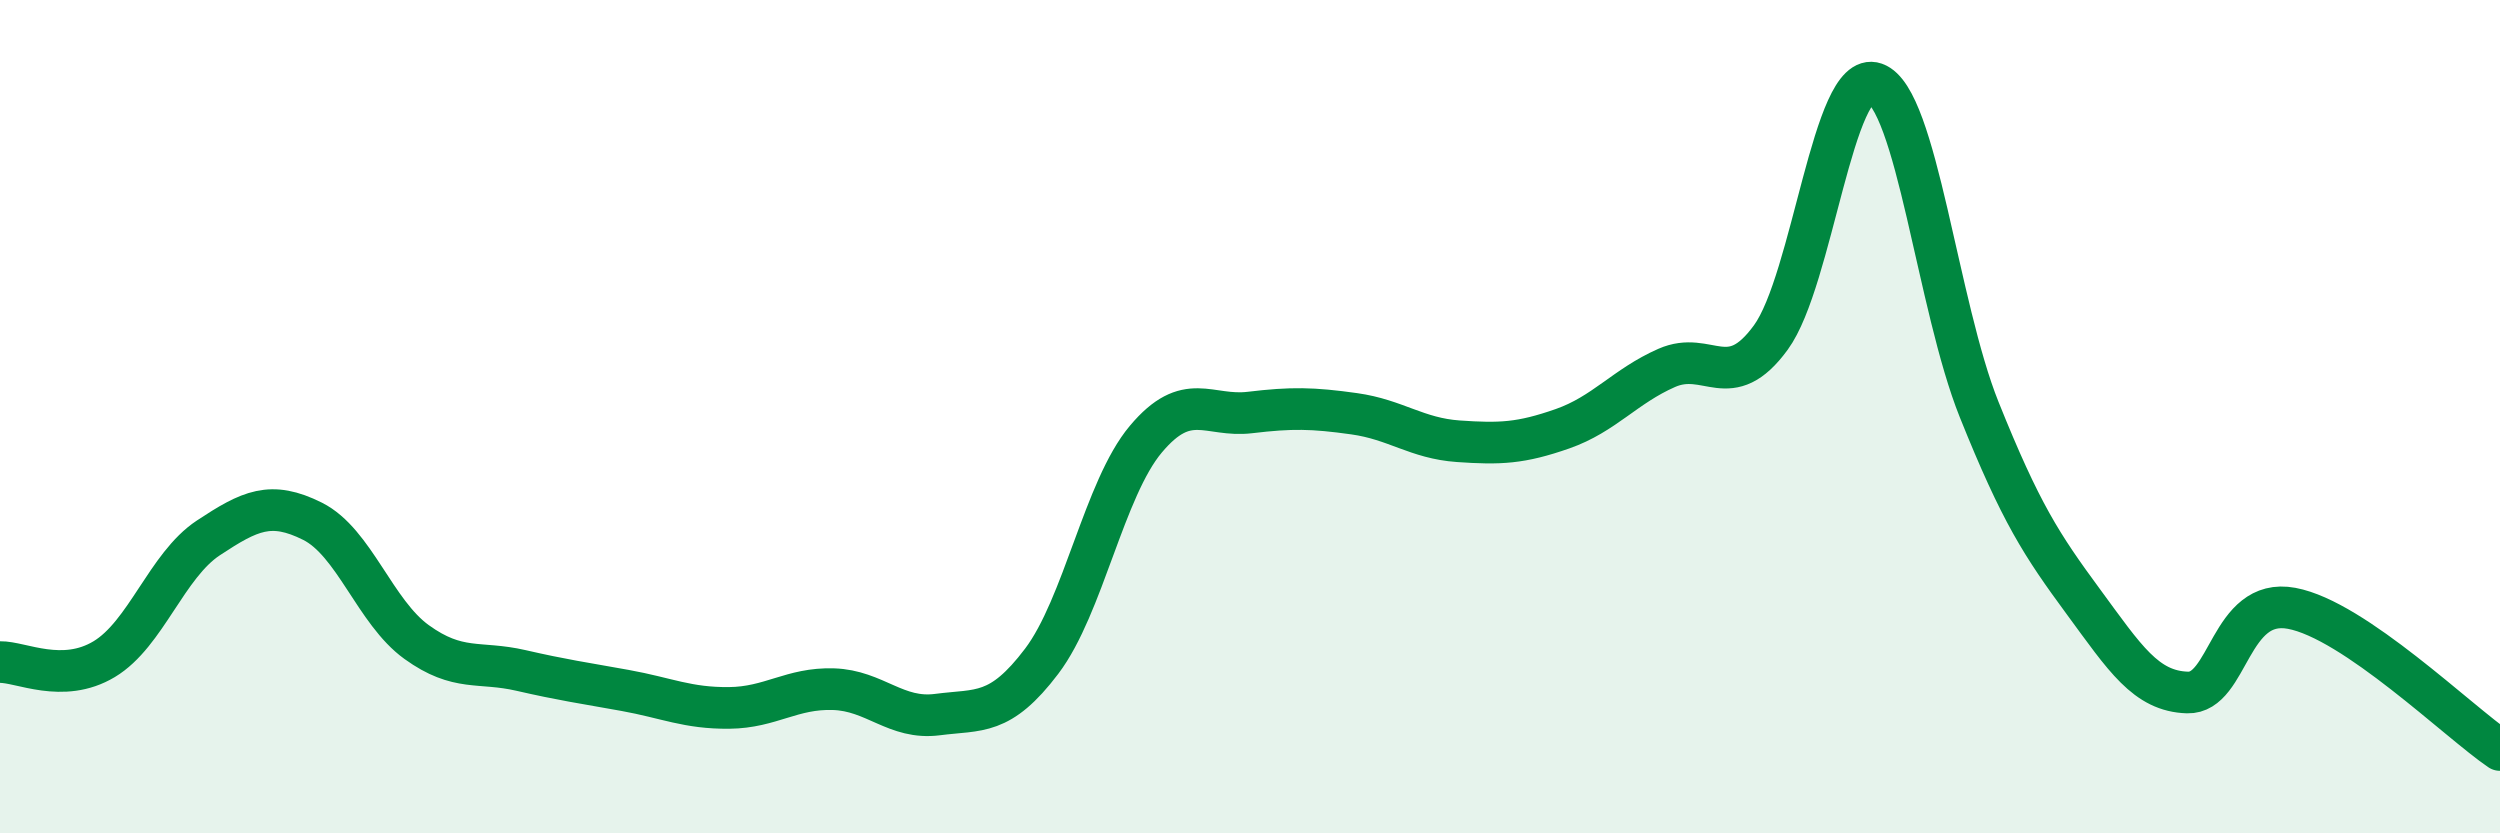 
    <svg width="60" height="20" viewBox="0 0 60 20" xmlns="http://www.w3.org/2000/svg">
      <path
        d="M 0,15.89 C 0.5,15.88 1.5,16.42 2.5,15.82 C 3.5,15.22 4,13.57 5,12.91 C 6,12.25 6.5,12.01 7.5,12.51 C 8.5,13.01 9,14.69 10,15.41 C 11,16.13 11.5,15.86 12.5,16.09 C 13.5,16.32 14,16.39 15,16.57 C 16,16.75 16.5,17 17.5,16.99 C 18.5,16.98 19,16.51 20,16.54 C 21,16.57 21.5,17.28 22.5,17.15 C 23.5,17.02 24,17.19 25,15.87 C 26,14.55 26.5,11.73 27.5,10.54 C 28.5,9.35 29,10.02 30,9.9 C 31,9.78 31.5,9.79 32.5,9.93 C 33.5,10.07 34,10.52 35,10.59 C 36,10.66 36.5,10.64 37.5,10.29 C 38.5,9.94 39,9.27 40,8.83 C 41,8.39 41.5,9.47 42.5,8.1 C 43.5,6.73 44,1.65 45,2 C 46,2.35 46.5,7.34 47.5,9.83 C 48.5,12.32 49,13.08 50,14.44 C 51,15.8 51.5,16.59 52.5,16.62 C 53.5,16.65 53.5,14.32 55,14.6 C 56.5,14.88 59,17.32 60,18L60 20L0 20Z"
        fill="#008740"
        opacity="0.1"
        stroke-linecap="round"
        stroke-linejoin="round"
      />
      <path
        d="M 0,15.89 C 0.5,15.88 1.5,16.42 2.5,15.82 C 3.5,15.22 4,13.57 5,12.91 C 6,12.25 6.5,12.01 7.5,12.51 C 8.5,13.01 9,14.69 10,15.41 C 11,16.13 11.5,15.86 12.5,16.09 C 13.5,16.32 14,16.39 15,16.57 C 16,16.75 16.5,17 17.5,16.99 C 18.5,16.98 19,16.51 20,16.54 C 21,16.57 21.5,17.28 22.5,17.15 C 23.5,17.02 24,17.19 25,15.87 C 26,14.55 26.5,11.73 27.5,10.54 C 28.5,9.35 29,10.02 30,9.9 C 31,9.78 31.5,9.79 32.5,9.93 C 33.5,10.07 34,10.52 35,10.59 C 36,10.66 36.5,10.64 37.5,10.29 C 38.5,9.94 39,9.27 40,8.83 C 41,8.39 41.5,9.47 42.5,8.1 C 43.5,6.73 44,1.65 45,2 C 46,2.35 46.5,7.34 47.5,9.83 C 48.5,12.32 49,13.08 50,14.44 C 51,15.8 51.5,16.59 52.5,16.62 C 53.5,16.65 53.5,14.32 55,14.6 C 56.5,14.88 59,17.32 60,18"
        stroke="#008740"
        stroke-width="1"
        fill="none"
        stroke-linecap="round"
        stroke-linejoin="round"
      />
    </svg>
  